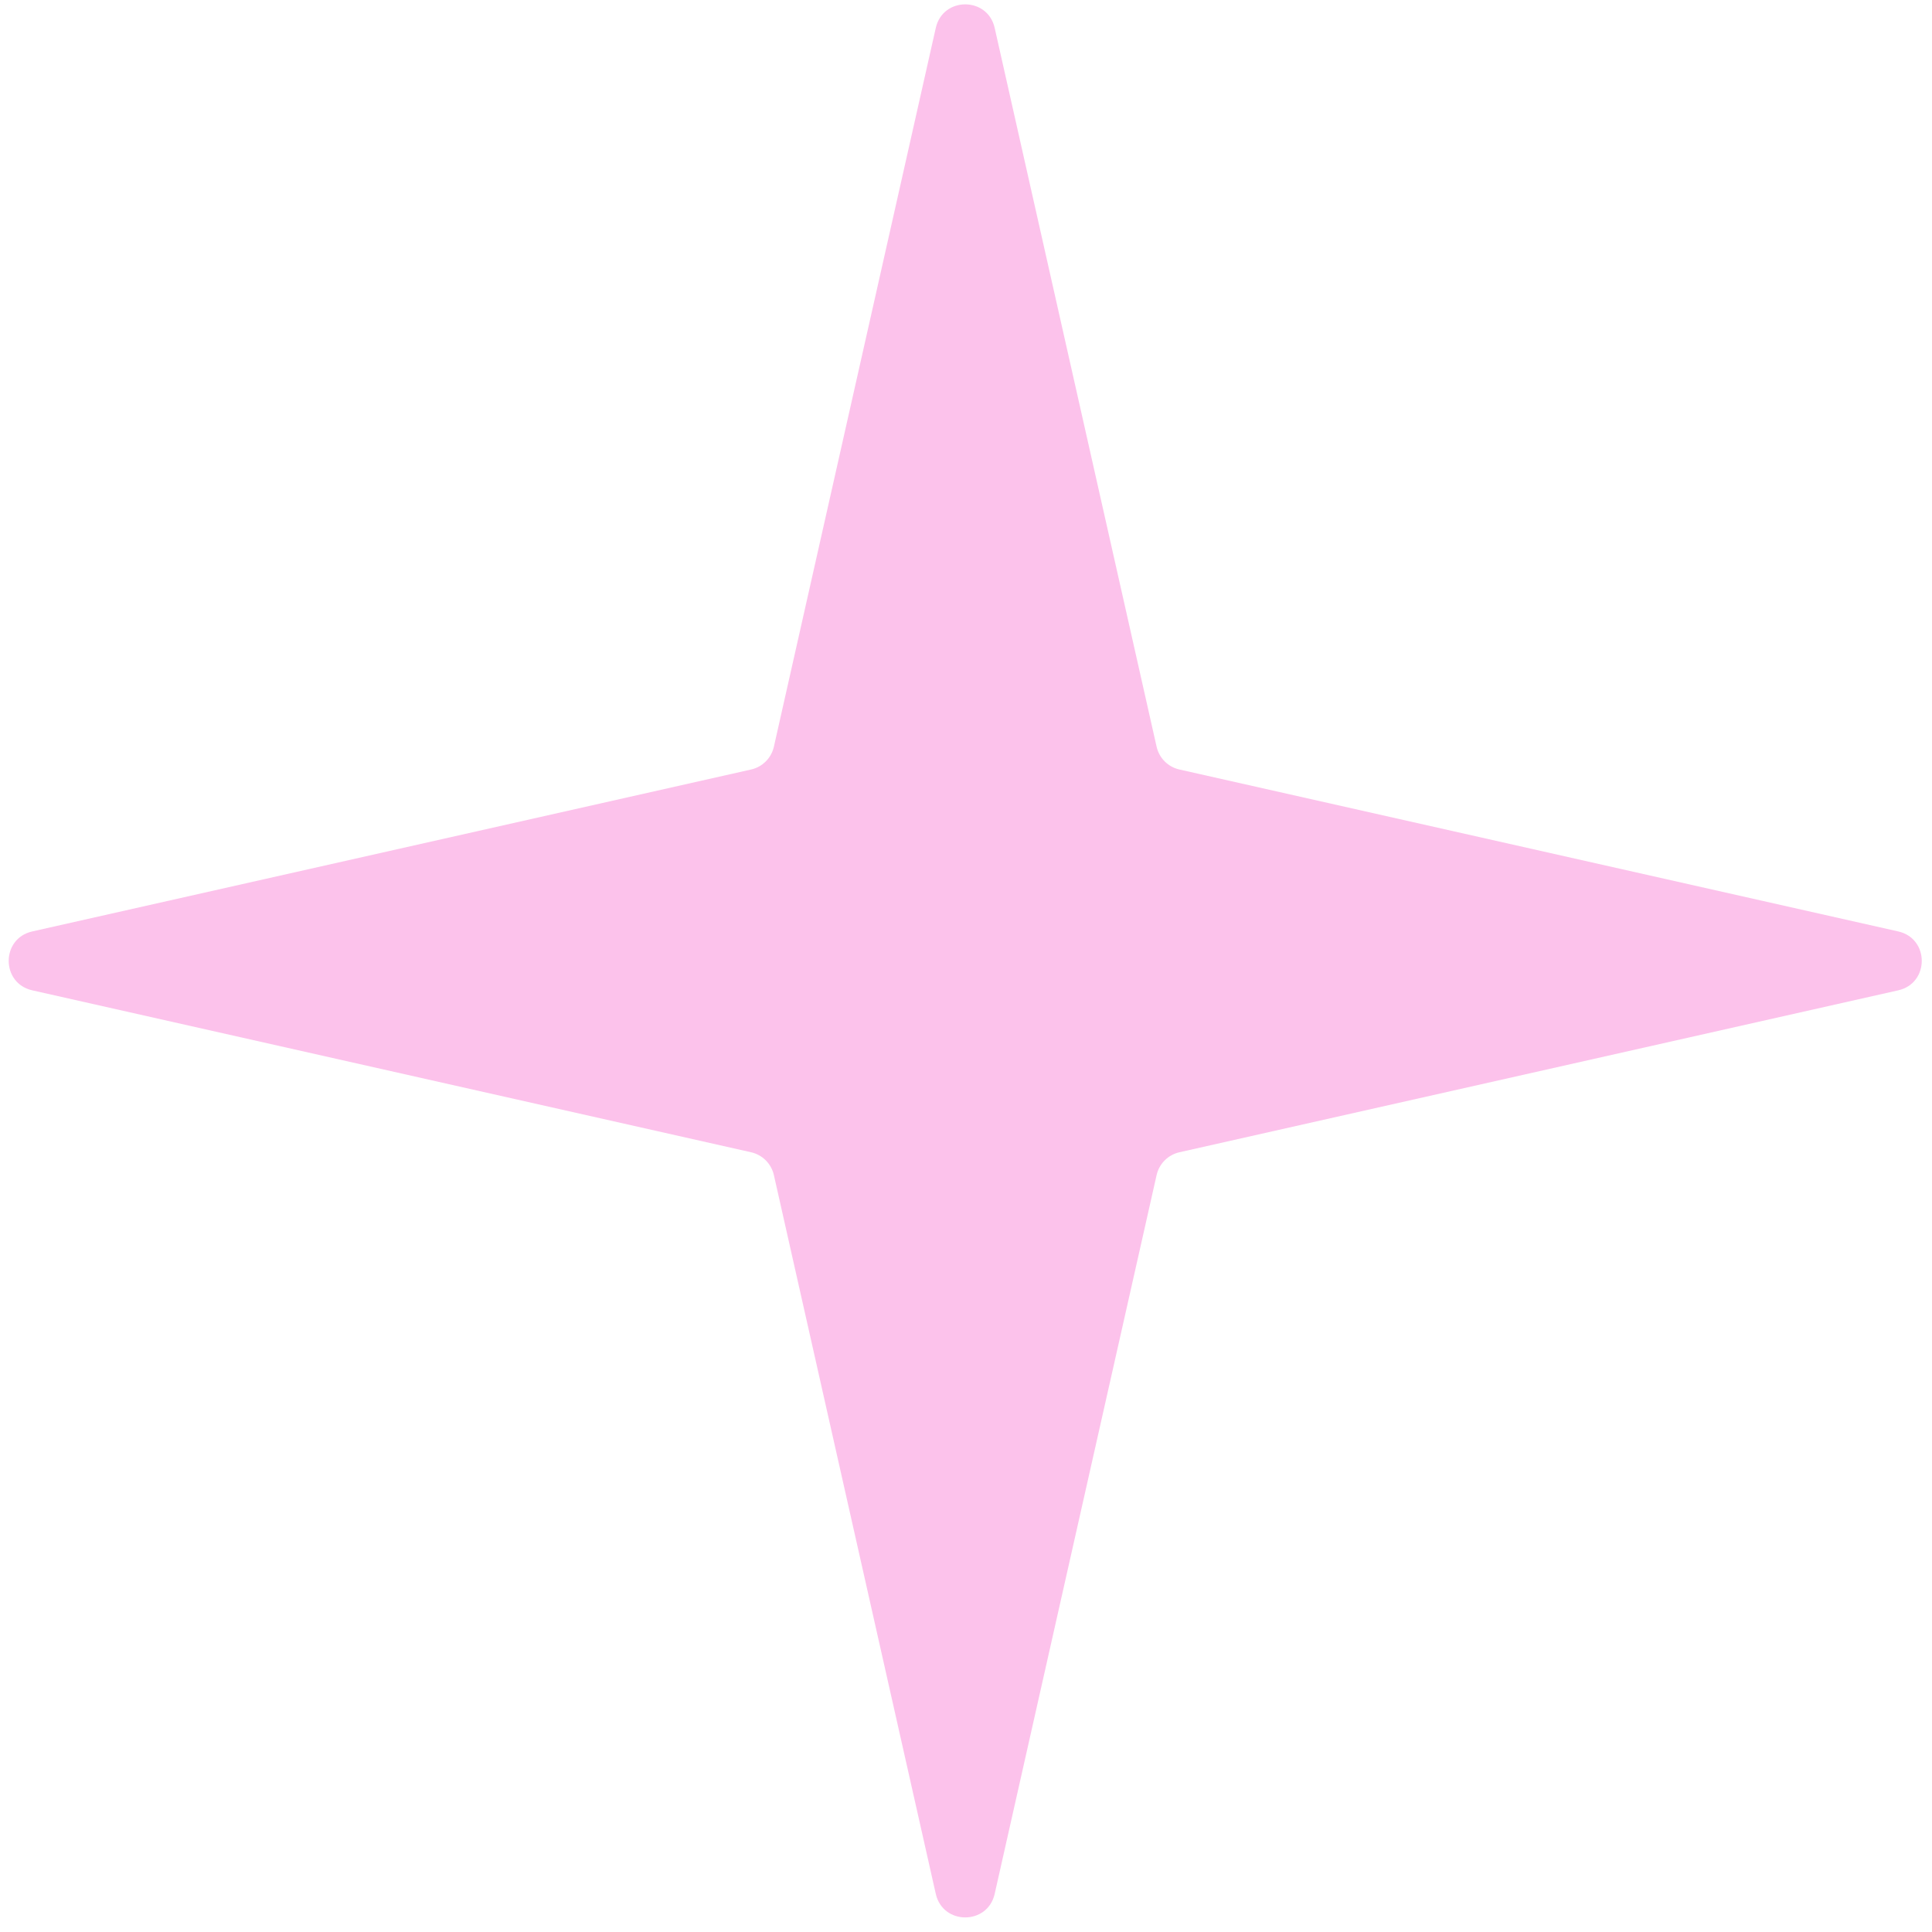<svg width="64" height="64" viewBox="0 0 64 64" fill="none" xmlns="http://www.w3.org/2000/svg">
<path d="M30.999 0.925C31.234 -0.116 32.716 -0.116 32.95 0.925L38.314 24.736C38.399 25.112 38.693 25.407 39.07 25.491L62.881 30.855C63.921 31.089 63.921 32.572 62.881 32.806L39.07 38.17C38.693 38.255 38.399 38.549 38.314 38.926L32.95 62.737C32.716 63.777 31.234 63.777 30.999 62.737L25.636 38.926C25.551 38.549 25.257 38.255 24.88 38.17L1.069 32.806C0.028 32.572 0.028 31.089 1.069 30.855L24.88 25.491C25.257 25.407 25.551 25.112 25.636 24.736L30.999 0.925Z" fill="#FCC2EB"/>
</svg>
